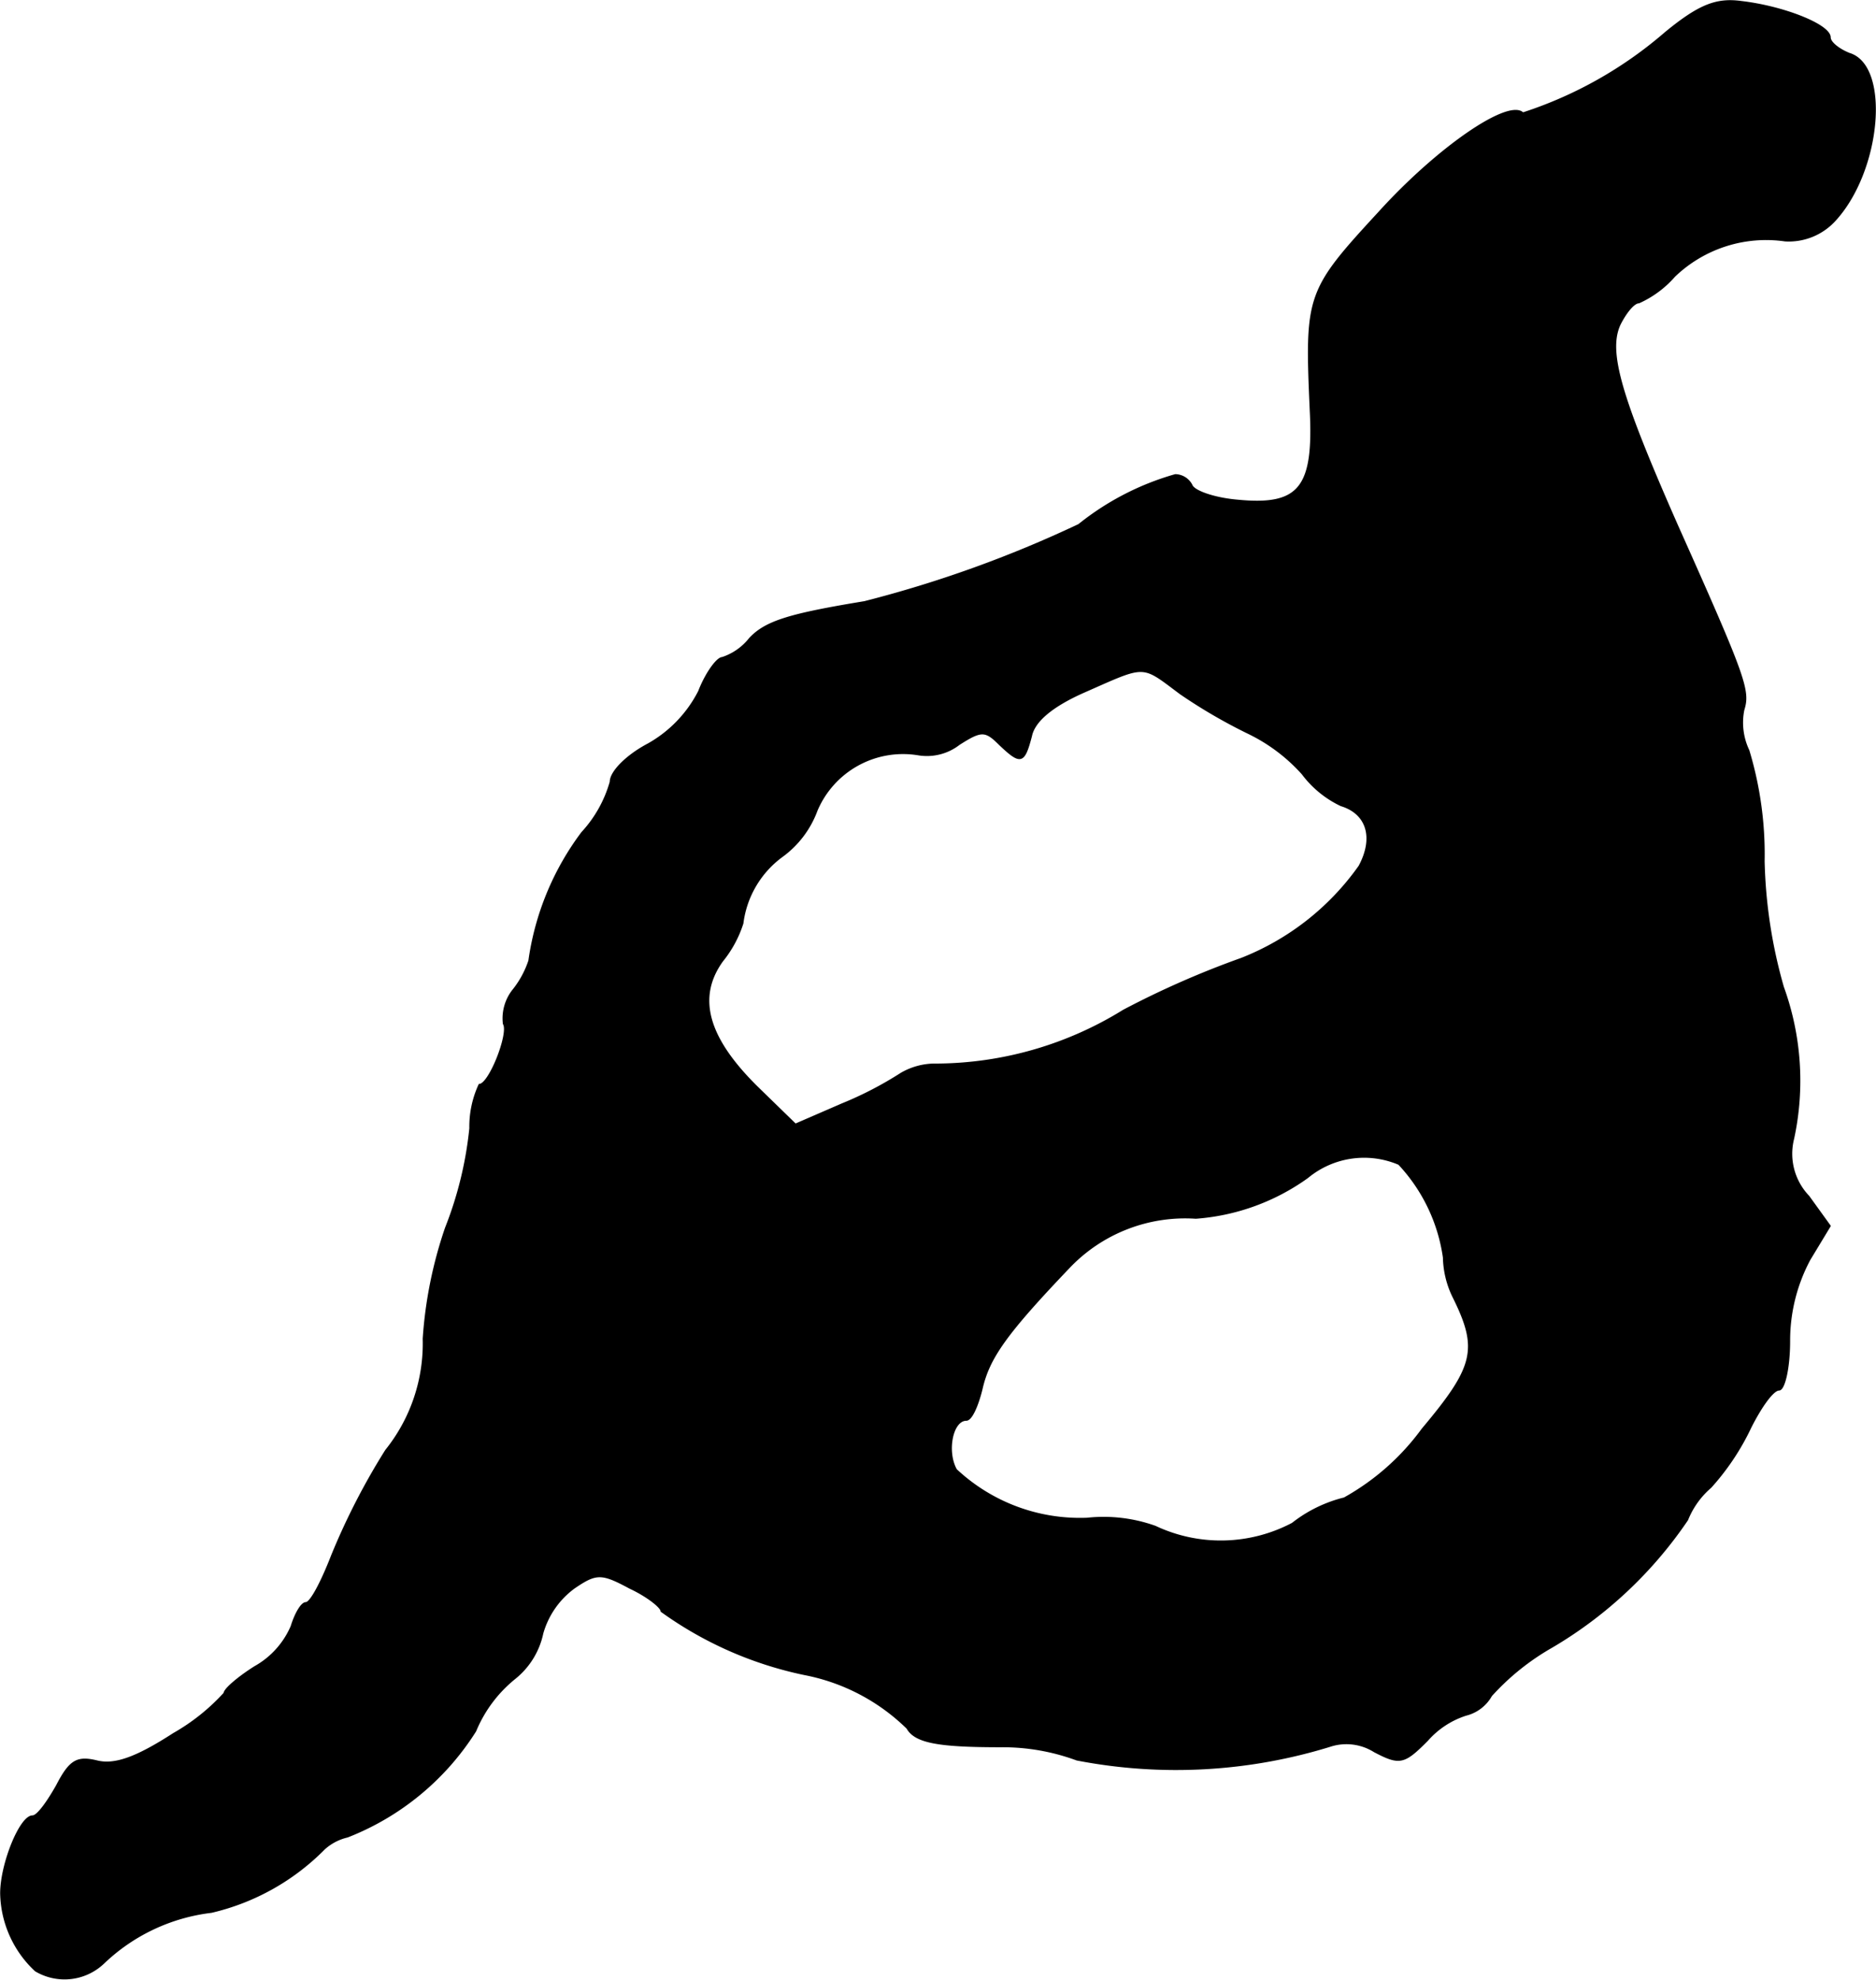 <?xml version="1.0" encoding="UTF-8"?>
<svg xmlns="http://www.w3.org/2000/svg"
     version="1.1"
     width="3.945mm"
     height="4.162mm"
     viewBox="0 0 11.182 11.799">
   <defs>
      <style type="text/css"><![CDATA[
      .a {
        stroke: #000;
        stroke-linecap: round;
        stroke-linejoin: round;
        stroke-width: 0.01px;
      }
    ]]></style>
   </defs>
   <path class="a"
         d="M9.926.197a2.452,2.452,0,0,1-.848.478c-.085-.085-.509.206-.86.594-.43.466-.436.491-.406,1.175.024.466-.067.575-.436.539-.139-.012-.26-.055-.273-.091a.112.112,0,0,0-.097-.061,1.626,1.626,0,0,0-.575.297,7.072,7.072,0,0,1-1.278.46c-.442.073-.588.115-.684.218a.347.347,0,0,1-.164.115c-.03,0-.097.091-.139.2a.754.754,0,0,1-.303.315c-.127.067-.224.164-.224.224a.743.743,0,0,1-.17.303,1.655,1.655,0,0,0-.315.763.567.567,0,0,1-.091.17.271.271,0,0,0-.061.206c.036.055-.085.363-.145.363a.594.594,0,0,0-.055.26,2.222,2.222,0,0,1-.145.594,2.557,2.557,0,0,0-.133.66,1.017,1.017,0,0,1-.224.666,4.085,4.085,0,0,0-.321.624c-.061.157-.127.285-.157.285-.024,0-.061.061-.085.139a.506.506,0,0,1-.218.242c-.097.061-.182.133-.182.157a1.233,1.233,0,0,1-.303.242c-.224.145-.351.188-.454.164-.121-.03-.164-.006-.242.145-.055.097-.115.182-.145.182-.073,0-.188.285-.188.46a.645.645,0,0,0,.206.46A.337.337,0,0,0,.617,11.699a1.121,1.121,0,0,1,.642-.303,1.387,1.387,0,0,0,.672-.376.309.309,0,0,1,.139-.073,1.583,1.583,0,0,0,.763-.63.793.793,0,0,1,.236-.315.467.467,0,0,0,.164-.267A.508.508,0,0,1,3.421,9.464c.133-.091.164-.091.333,0,.103.048.188.115.188.139a2.239,2.239,0,0,0,.854.376,1.198,1.198,0,0,1,.612.321c.048.085.188.109.557.109a1.277,1.277,0,0,1,.454.079,3.113,3.113,0,0,0,1.52-.085.314.314,0,0,1,.254.036c.151.079.176.073.315-.067a.516.516,0,0,1,.23-.151.239.239,0,0,0,.151-.115,1.46,1.46,0,0,1,.363-.291,2.515,2.515,0,0,0,.806-.757.502.502,0,0,1,.139-.194A1.465,1.465,0,0,0,10.435,8.507c.061-.121.133-.224.17-.224.03,0,.061-.127.061-.291a1.024,1.024,0,0,1,.121-.485l.121-.2-.127-.176a.367.367,0,0,1-.091-.345,1.636,1.636,0,0,0-.061-.902,2.956,2.956,0,0,1-.115-.751,2.139,2.139,0,0,0-.091-.66.386.386,0,0,1-.03-.242c.036-.115.012-.188-.394-1.096-.339-.769-.418-1.036-.345-1.199.036-.073.085-.133.115-.133a.615.615,0,0,0,.212-.157.789.789,0,0,1,.66-.212.372.372,0,0,0,.297-.121c.273-.297.327-.921.085-.993-.06-.024-.115-.066-.115-.097,0-.073-.273-.182-.527-.212C10.235-.009,10.132.027,9.926.197ZM7.037,4.134a3.18,3.18,0,0,0,.406.236,1.04,1.04,0,0,1,.321.242.616.616,0,0,0,.23.188c.157.048.2.194.109.363a1.559,1.559,0,0,1-.703.551,5.392,5.392,0,0,0-.703.309,2.136,2.136,0,0,1-1.114.321.403.403,0,0,0-.212.055,2.156,2.156,0,0,1-.351.182l-.279.121-.224-.218c-.303-.297-.369-.539-.212-.757a.687.687,0,0,0,.121-.224.586.586,0,0,1,.236-.4.589.589,0,0,0,.206-.273.559.559,0,0,1,.606-.333.313.313,0,0,0,.242-.061c.133-.085.157-.085.242,0,.127.121.145.115.188-.048.018-.091.127-.182.321-.267C6.837,3.958,6.801,3.958,7.037,4.134ZM8.339,6.938a1.025,1.025,0,0,1,.267.557.56.56,0,0,0,.055.23c.157.315.133.418-.182.793a1.449,1.449,0,0,1-.466.412.816.816,0,0,0-.309.151.916.916,0,0,1-.818.018.915.915,0,0,0-.406-.048,1.08,1.08,0,0,1-.781-.291c-.061-.109-.024-.297.061-.297.03,0,.067-.085.091-.182.042-.188.145-.333.521-.727A.955.955,0,0,1,7.128,7.259a1.304,1.304,0,0,0,.666-.242A.529.529,0,0,1,8.339,6.938Z"/>
</svg>
